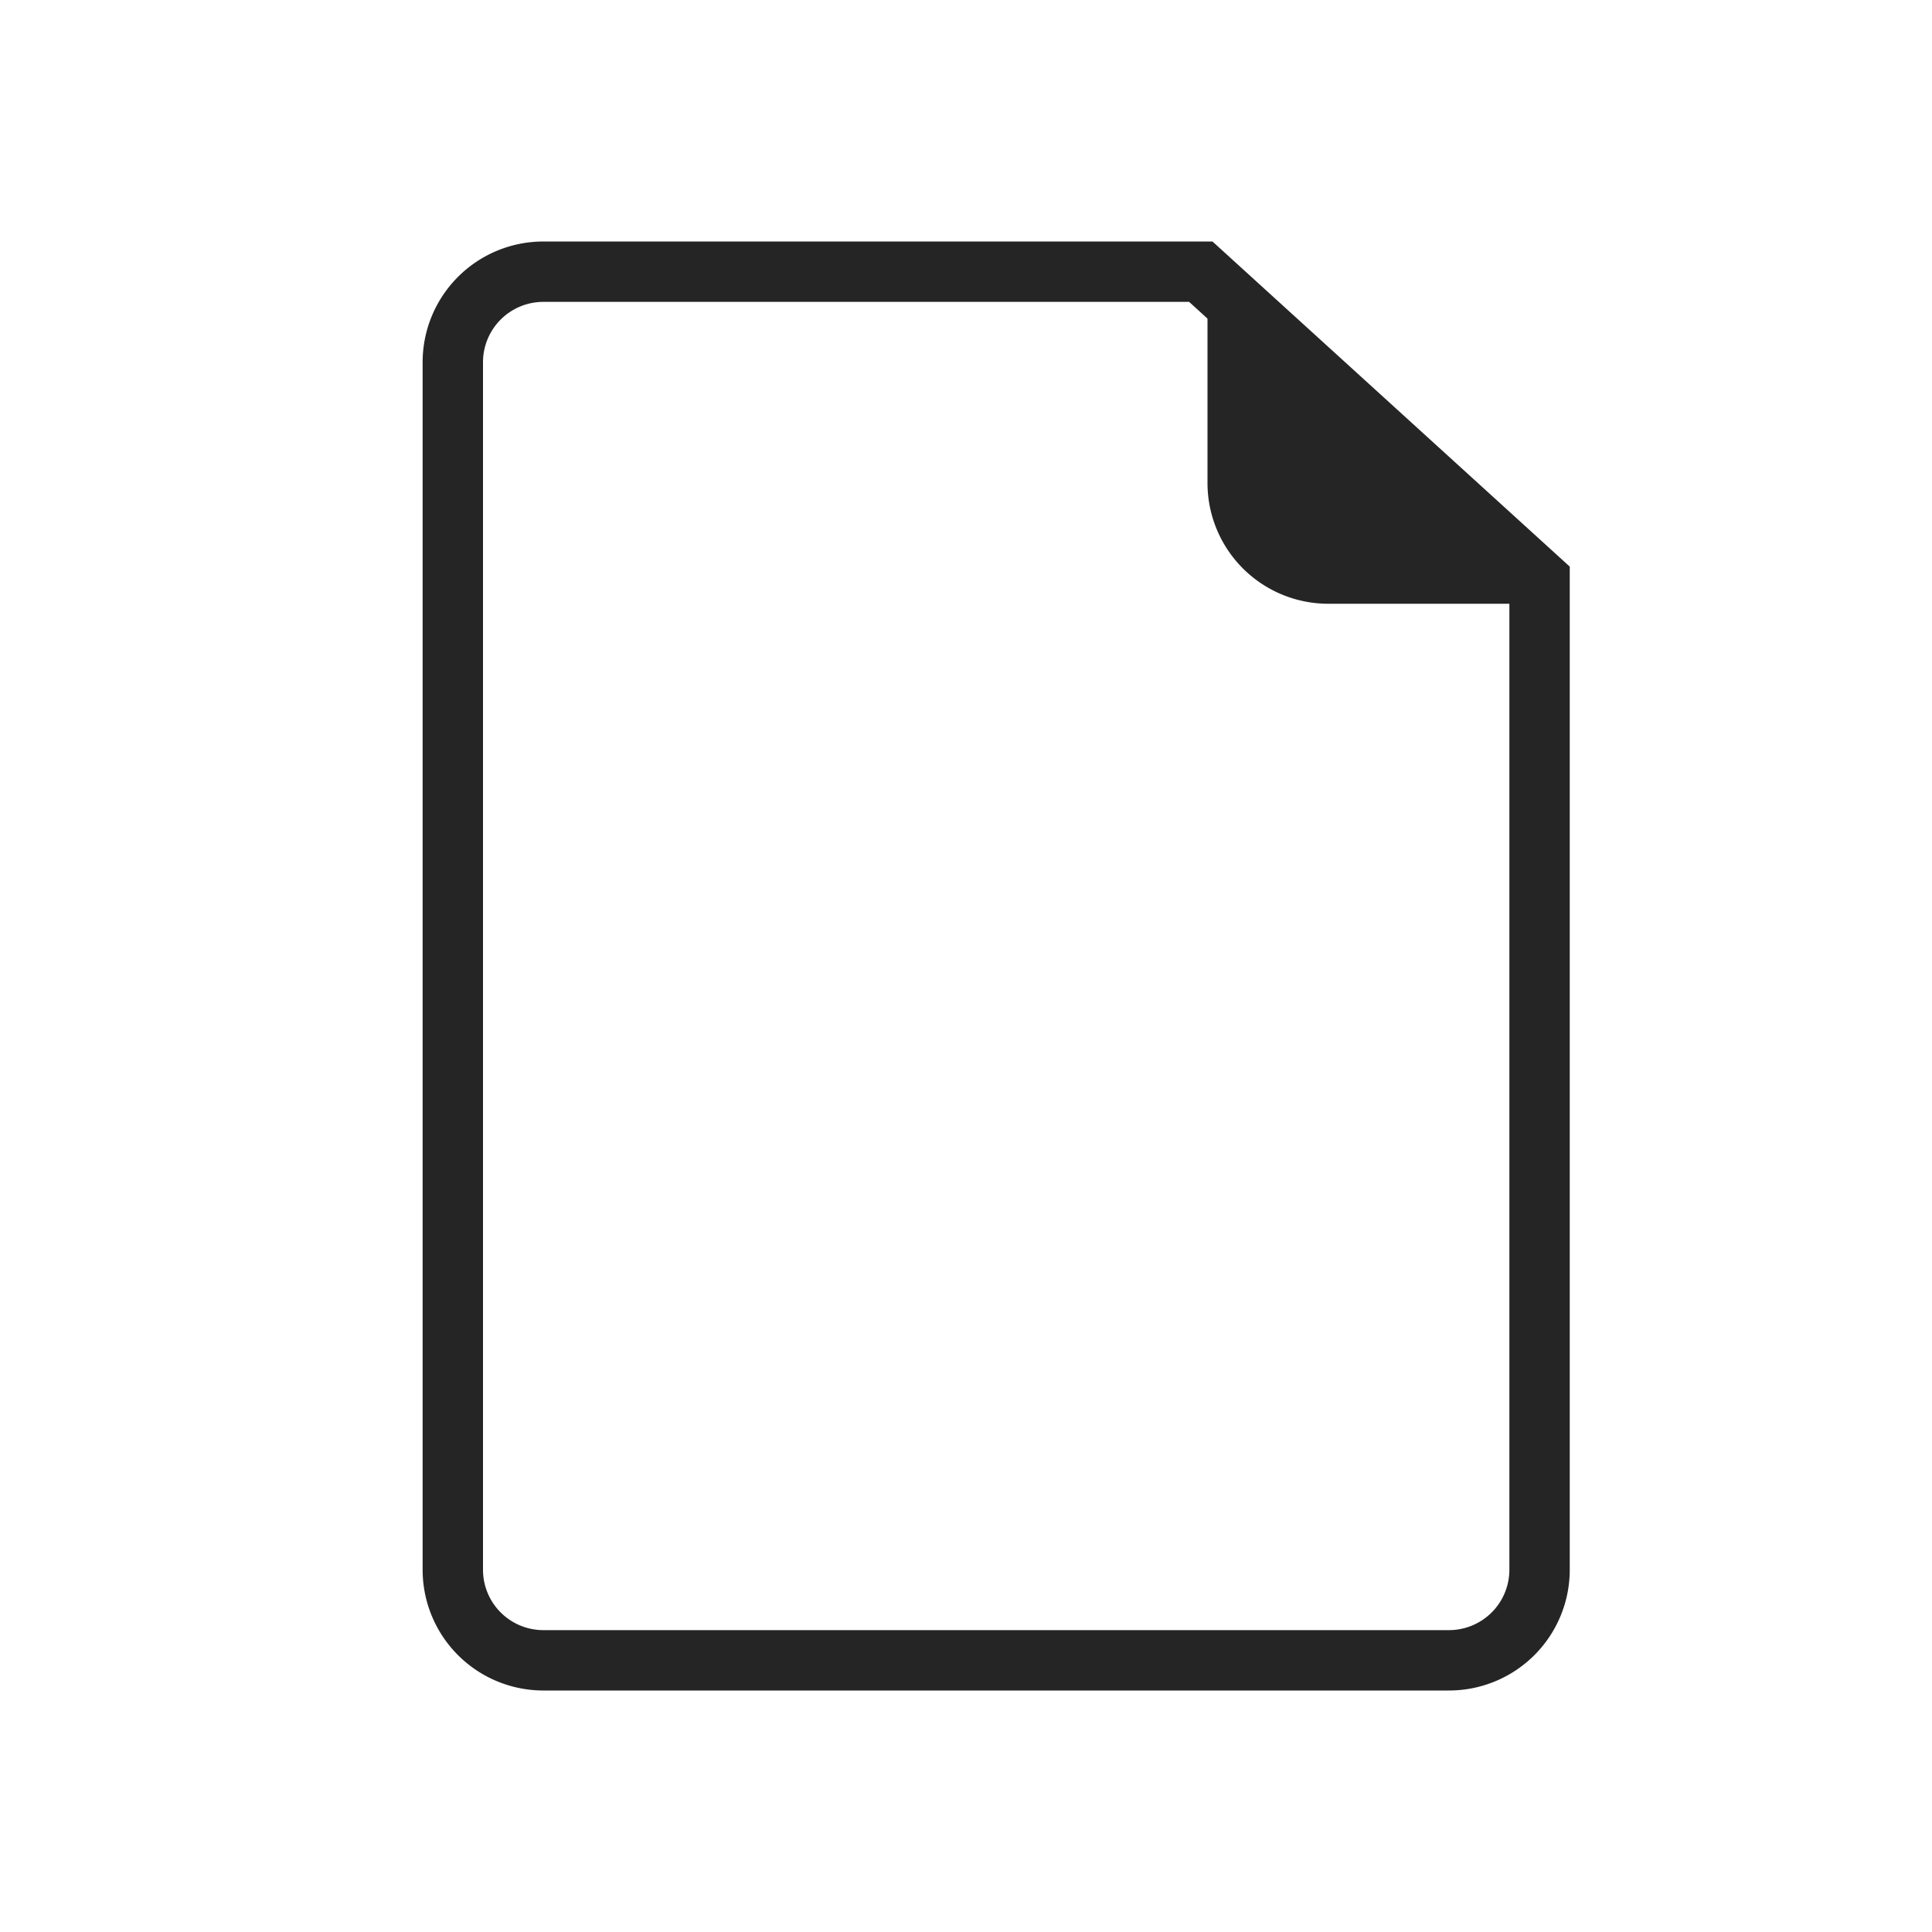 <svg xmlns="http://www.w3.org/2000/svg" width="32" height="32" viewBox="0 0 32 32">
    <g fill="none" fill-rule="evenodd">
        <path stroke="#252525" d="M25.5 9.606L19.889 4.5H9A1.5 1.5 0 0 0 7.5 6v20A1.5 1.5 0 0 0 9 27.5h15a1.5 1.5 0 0 0 1.5-1.5V9.606z"/>
        <path fill="#252525" d="M20 4l6 6h-4a2 2 0 0 1-2-2V4z"/>
    </g>
</svg>
